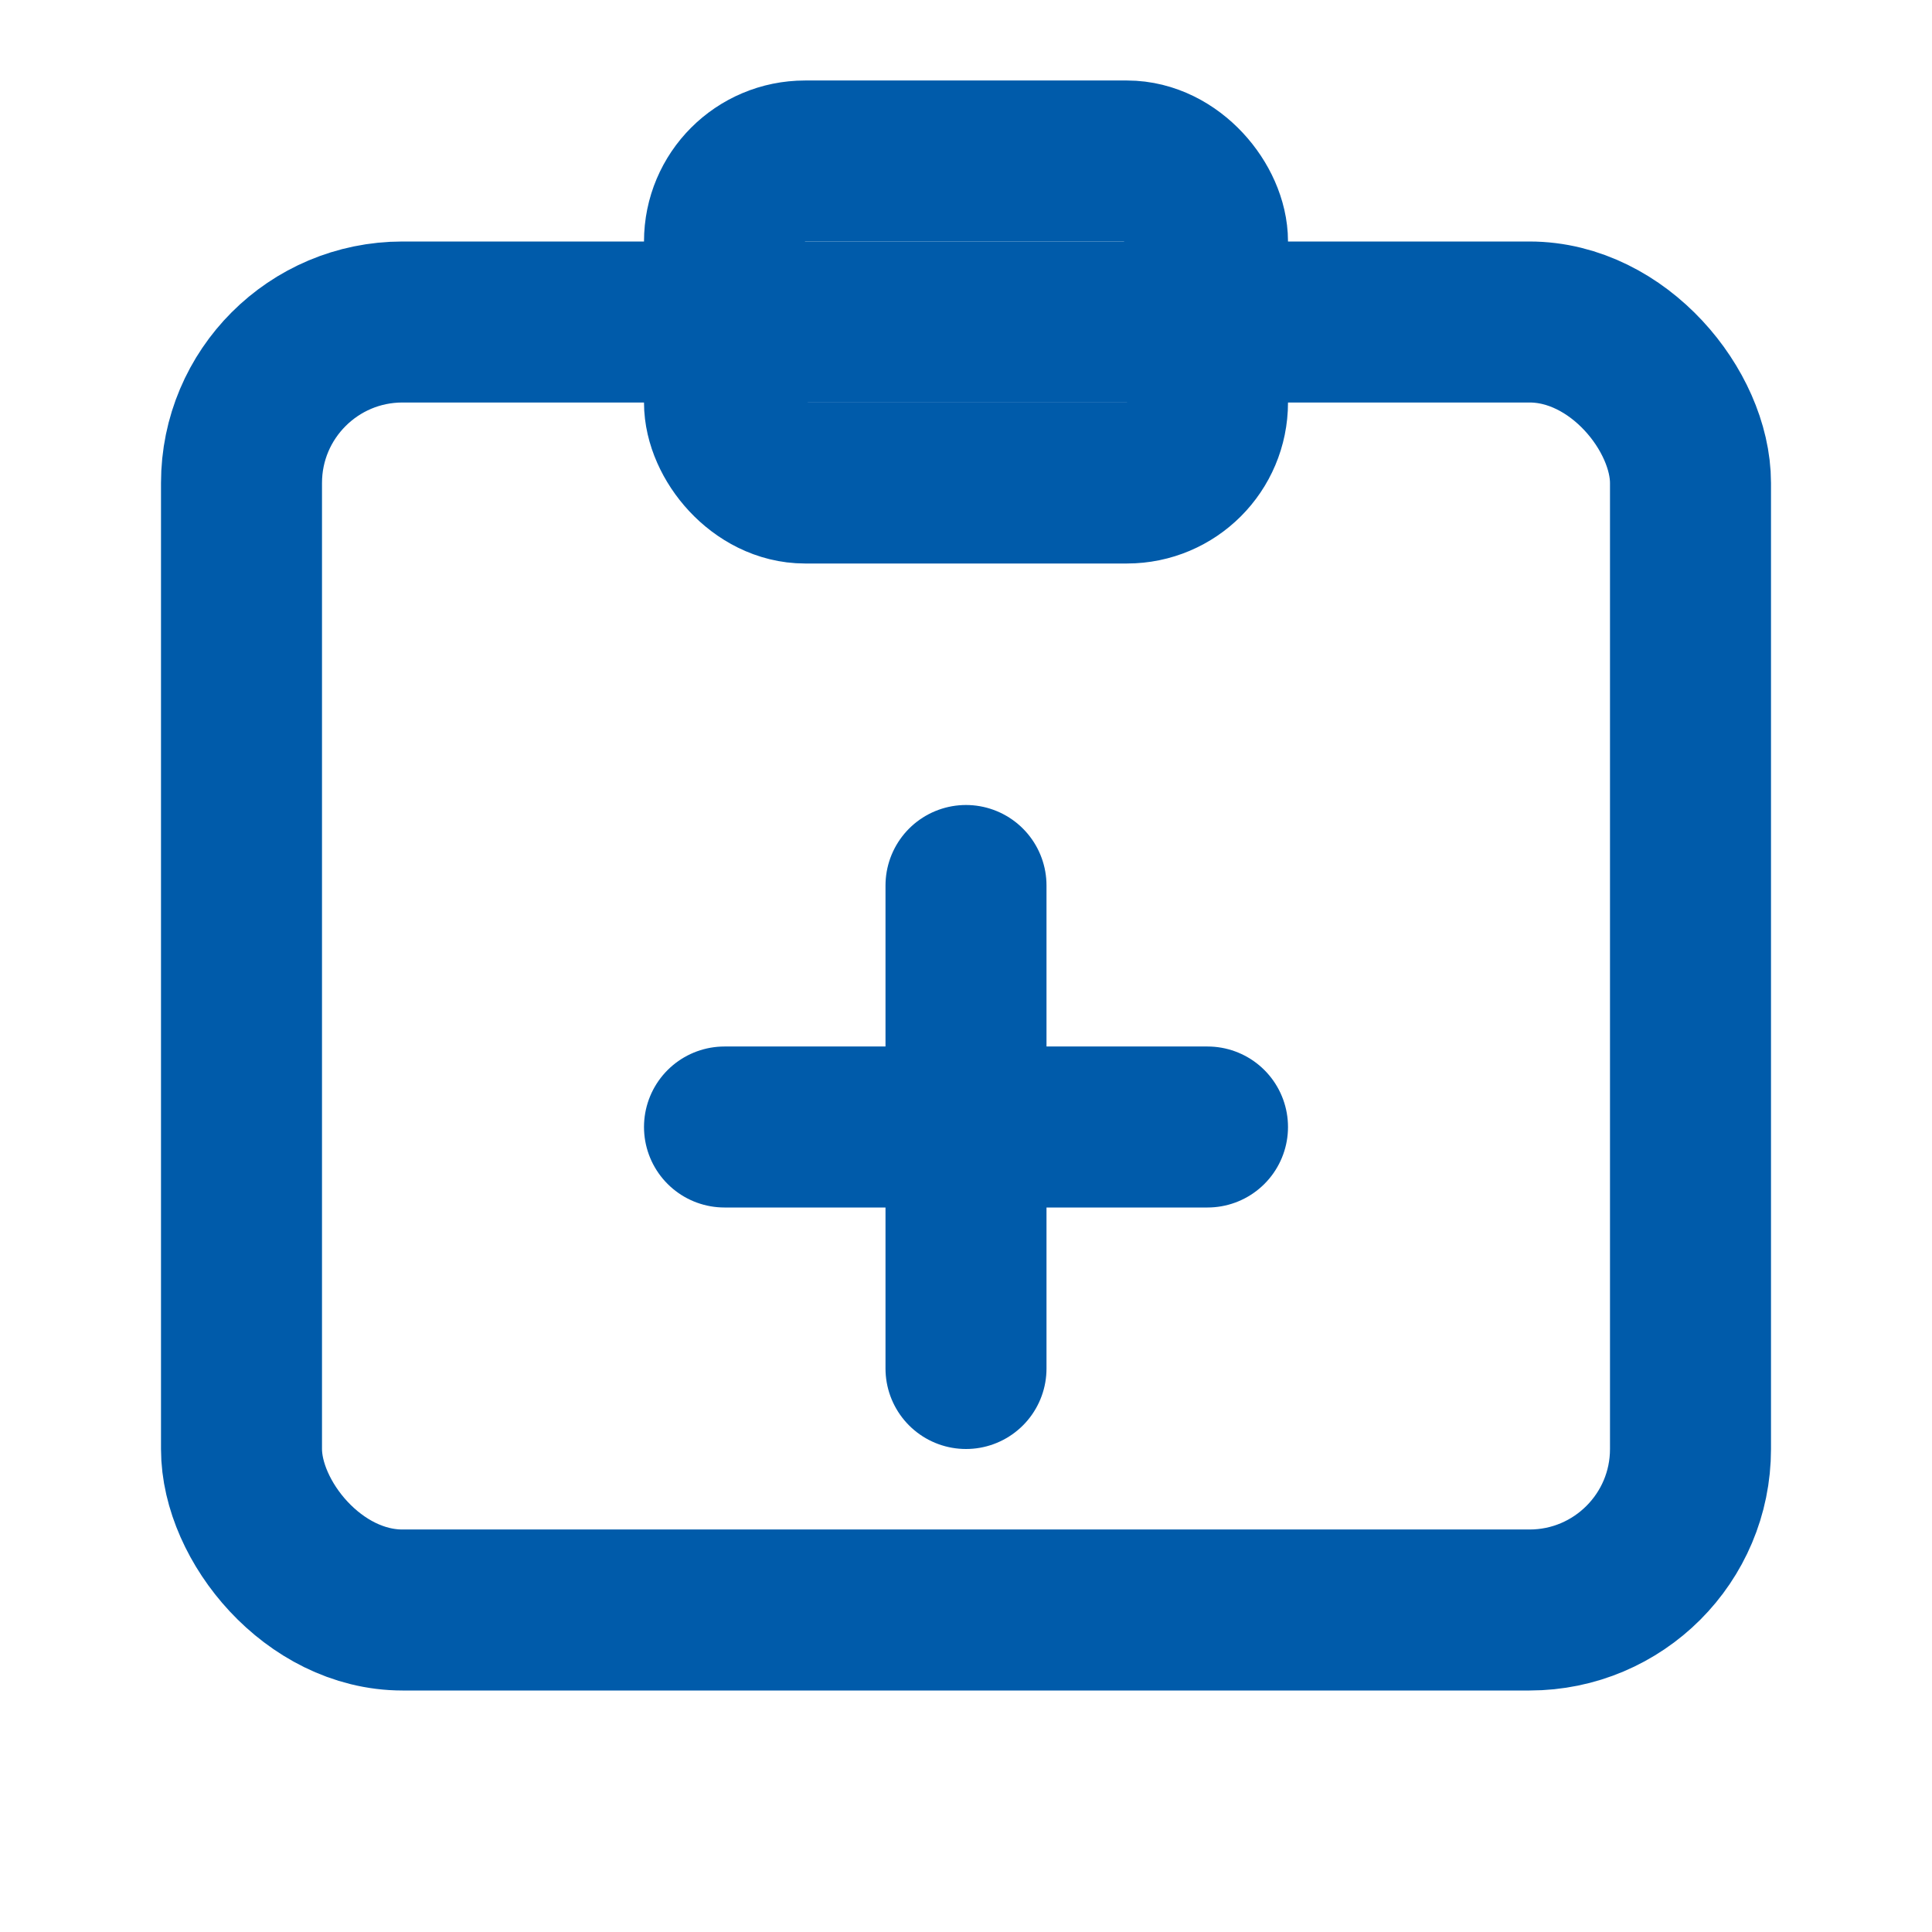 <svg xmlns="http://www.w3.org/2000/svg" width="64" height="64" viewBox="0 0 24 24" fill="none" stroke="#005baa" stroke-width="2" stroke-linecap="round" stroke-linejoin="round">
  <rect x="3" y="4" width="18" height="16" rx="2" />
  <rect x="9" y="2" width="6" height="4" rx="1" />
  <line x1="12" y1="11" x2="12" y2="17" />
  <line x1="9" y1="14" x2="15" y2="14" />
</svg>